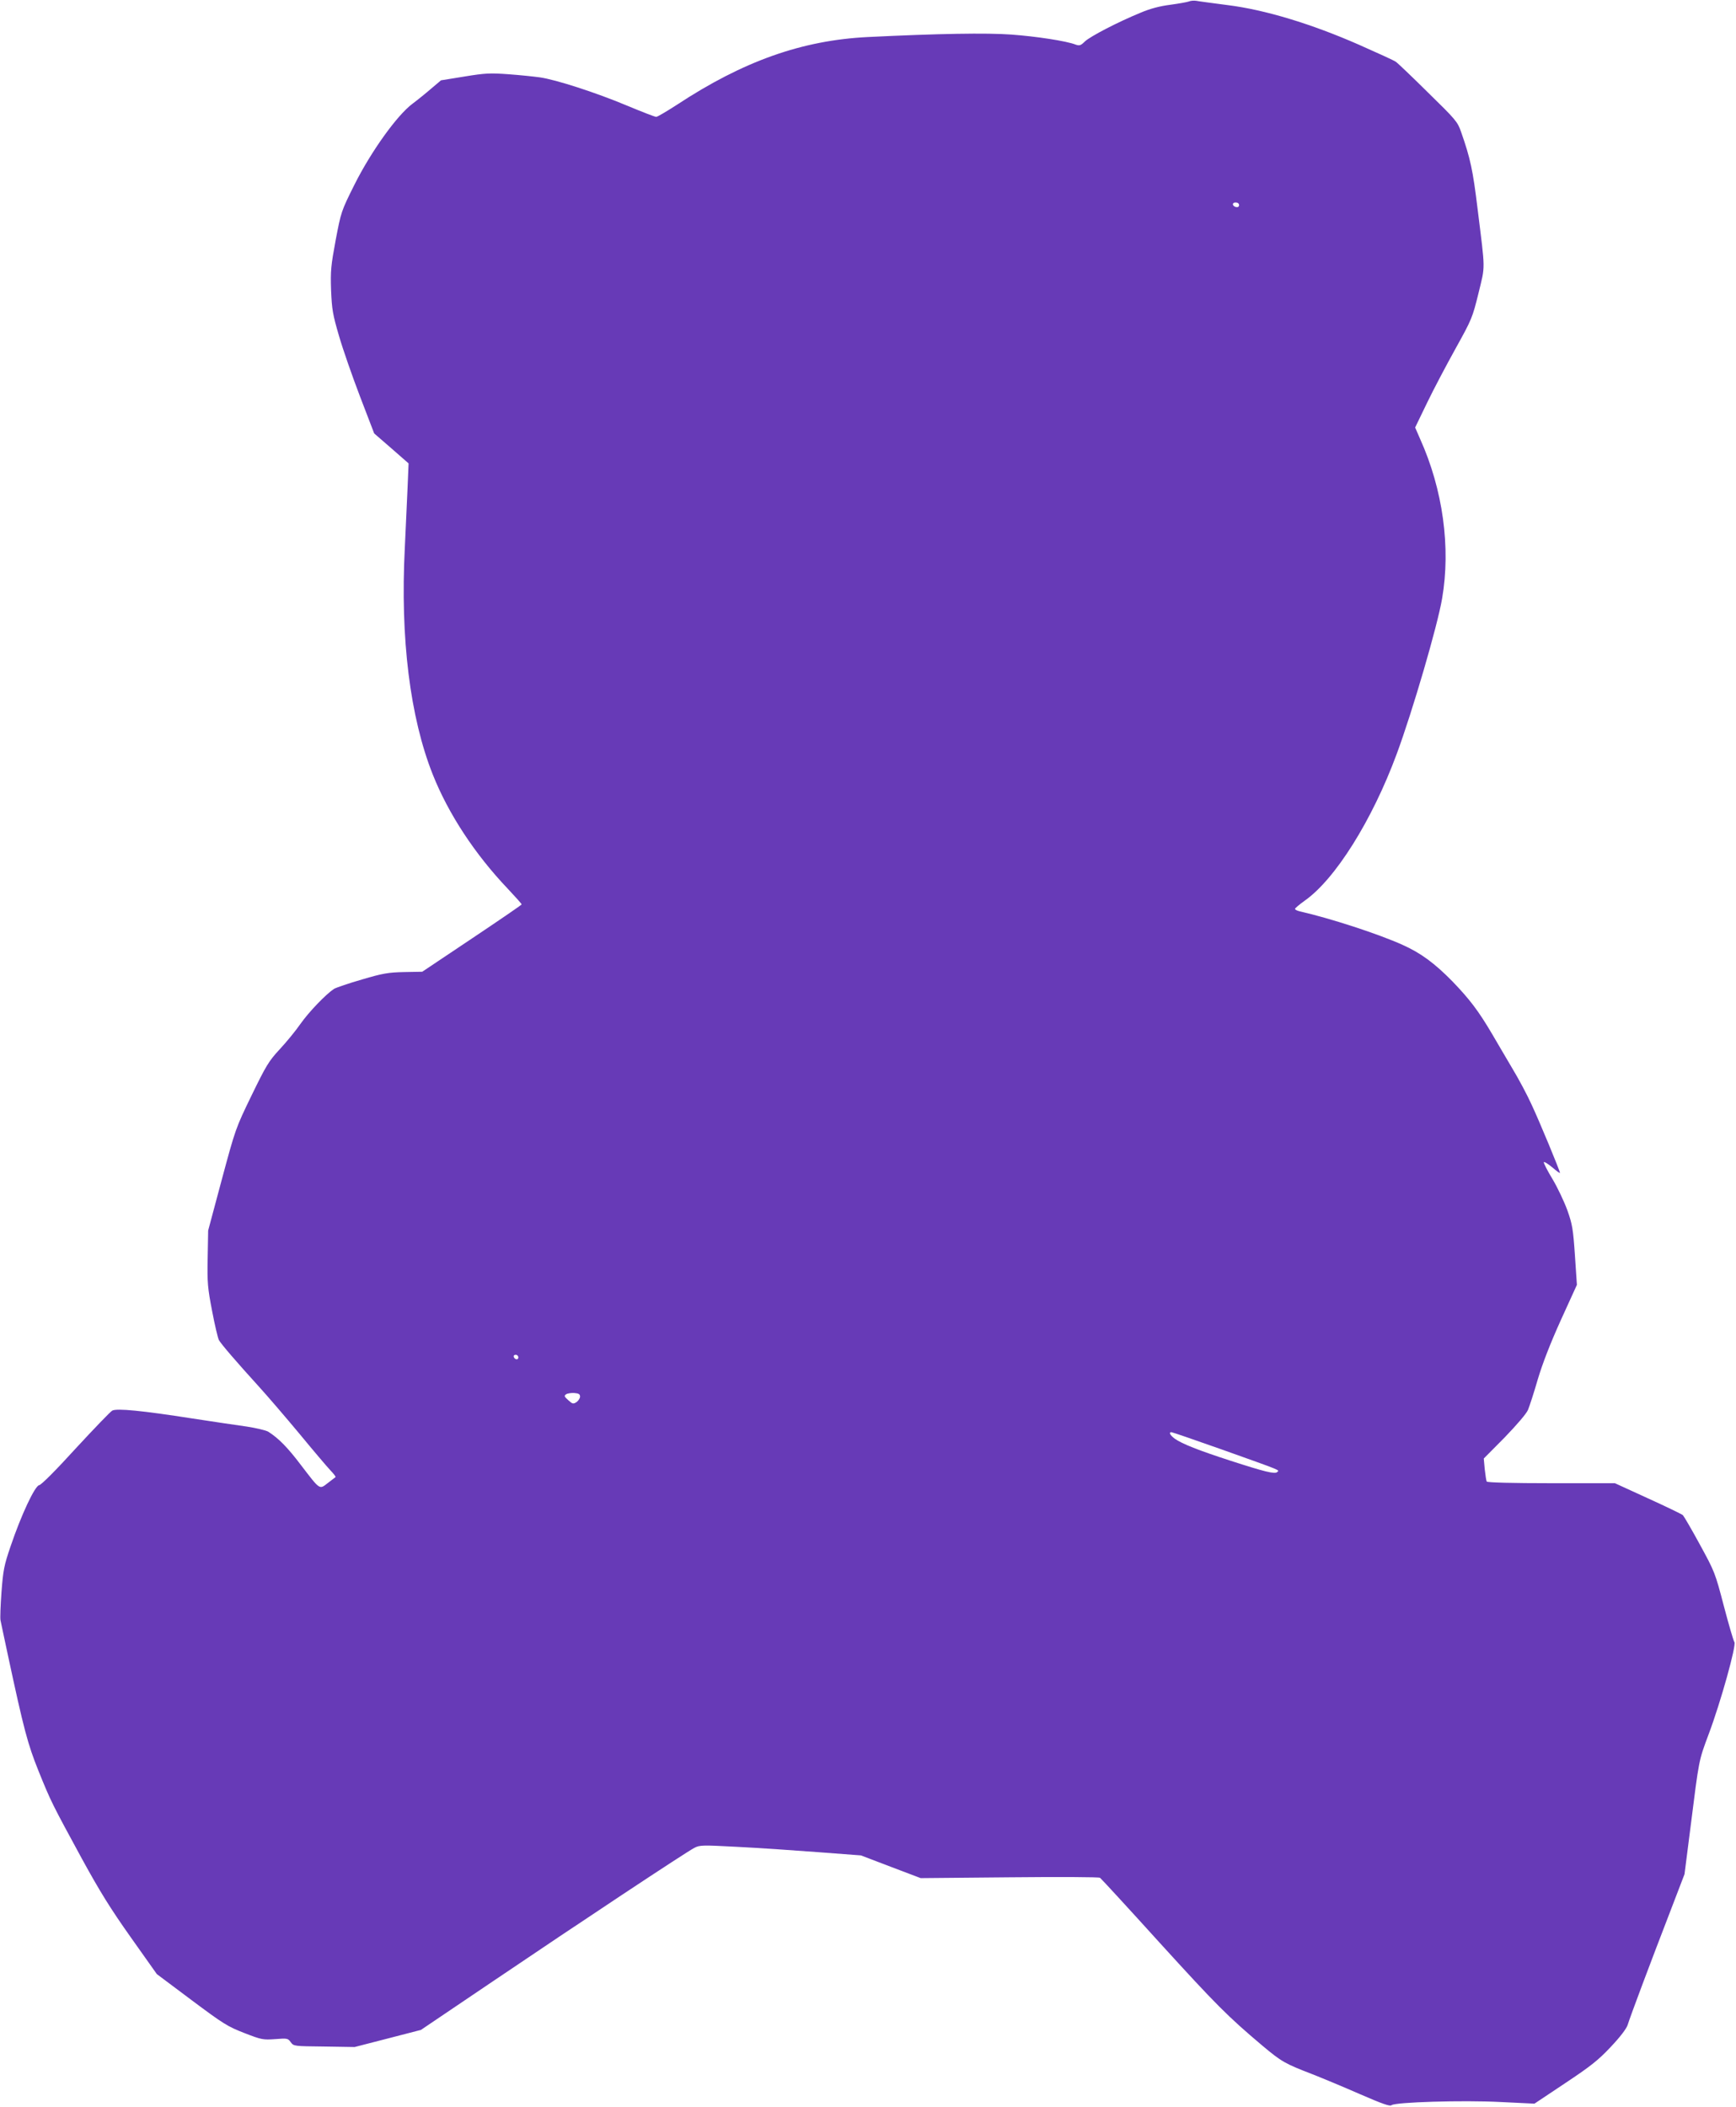 <?xml version="1.0" standalone="no"?>
<!DOCTYPE svg PUBLIC "-//W3C//DTD SVG 20010904//EN"
 "http://www.w3.org/TR/2001/REC-SVG-20010904/DTD/svg10.dtd">
<svg version="1.0" xmlns="http://www.w3.org/2000/svg"
 width="1055pt" height="1280pt" viewBox="0 0 1055 1280"
 preserveAspectRatio="xMidYMid meet">
<g transform="translate(0,1280) scale(0.1,-0.1)"
fill="#673ab7" stroke="none">
<path d="M7225 12791 c-11 -4 -62 -13 -113 -20 -63 -8 -121 -23 -180 -48 -139
-57 -304 -143 -338 -174 -26 -26 -34 -28 -57 -20 -56 22 -240 50 -391 61 -150
11 -444 6 -873 -15 -399 -20 -756 -146 -1160 -412 -62 -40 -118 -73 -125 -73
-8 0 -88 31 -179 69 -186 78 -430 157 -528 171 -36 5 -122 14 -191 19 -112 8
-140 7 -268 -14 l-142 -23 -58 -49 c-31 -27 -83 -69 -115 -93 -94 -70 -251
-289 -352 -490 -82 -164 -82 -166 -115 -338 -29 -157 -32 -187 -28 -305 5
-118 10 -147 48 -277 23 -80 81 -246 128 -369 l86 -224 105 -91 104 -91 -6
-145 c-4 -80 -11 -246 -17 -370 -28 -548 32 -1028 170 -1375 95 -239 256 -484
456 -694 46 -49 84 -91 84 -95 0 -3 -136 -96 -302 -207 l-302 -202 -110 -2
c-96 -2 -131 -8 -256 -45 -80 -23 -156 -49 -170 -57 -50 -33 -153 -140 -205
-214 -29 -42 -86 -111 -126 -154 -65 -70 -82 -98 -170 -279 -97 -200 -98 -203
-181 -511 l-83 -310 -3 -167 c-3 -151 0 -182 27 -322 16 -85 35 -164 41 -176
13 -24 106 -132 245 -285 50 -55 160 -183 245 -285 84 -102 169 -202 188 -222
20 -21 34 -39 31 -41 -2 -2 -23 -18 -47 -36 -52 -40 -45 -45 -163 109 -81 107
-136 163 -199 203 -14 8 -72 22 -130 31 -58 8 -206 30 -330 49 -307 48 -460
63 -488 48 -11 -6 -111 -110 -222 -230 -120 -132 -209 -221 -222 -223 -26 -4
-109 -180 -174 -372 -39 -114 -45 -144 -55 -277 -6 -83 -9 -160 -6 -172 2 -12
23 -107 45 -212 97 -452 120 -539 186 -703 76 -188 82 -199 263 -532 109 -199
174 -304 298 -479 l158 -223 211 -158 c194 -145 220 -161 321 -200 105 -41
114 -42 187 -37 74 6 78 5 95 -19 18 -24 19 -24 203 -26 l185 -3 202 52 201
52 434 293 c525 355 1180 789 1228 813 32 17 50 17 260 6 124 -6 344 -21 488
-32 l264 -20 181 -69 182 -69 540 5 c297 3 545 2 550 -3 6 -4 169 -181 361
-393 346 -380 415 -449 626 -627 117 -98 137 -109 303 -173 61 -24 191 -78
289 -121 136 -59 183 -76 193 -67 23 18 431 31 661 19 l207 -10 186 124 c155
103 202 140 277 220 57 60 95 110 103 133 18 58 148 403 252 672 l94 245 37
290 c52 413 49 397 110 561 72 191 170 542 156 559 -5 6 -34 105 -64 219 -53
203 -56 209 -146 374 -50 92 -97 172 -103 178 -7 6 -102 52 -212 102 l-201 92
-386 0 c-236 0 -389 4 -393 10 -3 5 -8 39 -12 74 l-6 66 127 128 c74 77 133
145 142 168 9 22 36 104 59 184 29 97 75 216 140 360 l98 215 -12 179 c-11
162 -16 189 -46 274 -19 52 -59 137 -90 189 -31 51 -55 98 -53 103 2 5 24 -9
51 -31 26 -22 47 -38 47 -34 0 13 -125 314 -172 414 -26 58 -80 159 -120 225
-39 67 -94 159 -121 206 -82 139 -135 209 -241 319 -107 109 -192 172 -302
221 -148 67 -441 162 -626 204 -16 4 -28 10 -28 15 0 4 26 26 58 49 186 130
411 489 560 892 96 259 248 779 276 945 53 308 5 661 -134 969 l-30 69 73 151
c40 83 119 232 174 331 97 175 101 184 138 334 42 174 42 127 -6 516 -28 230
-43 302 -100 464 -21 61 -32 74 -201 239 -98 97 -186 181 -196 187 -9 7 -110
53 -223 103 -289 127 -573 213 -799 241 -91 12 -176 23 -190 26 -14 2 -34 1
-45 -4z m305 -1237 c0 -9 -7 -14 -17 -12 -25 5 -28 28 -4 28 12 0 21 -6 21
-16z m-4380 -7000 c0 -17 -22 -14 -28 4 -2 7 3 12 12 12 9 0 16 -7 16 -16z
m375 -238 c0 -10 -10 -25 -21 -33 -20 -13 -25 -12 -50 11 -25 22 -27 27 -14
36 8 6 31 9 50 8 27 -2 35 -7 35 -22z m3897 -320 c379 -135 353 -125 340 -138
-14 -14 -75 1 -285 69 -192 62 -295 103 -337 133 -29 21 -39 40 -21 40 5 0
142 -47 303 -104z"/>
</g>
</svg>
